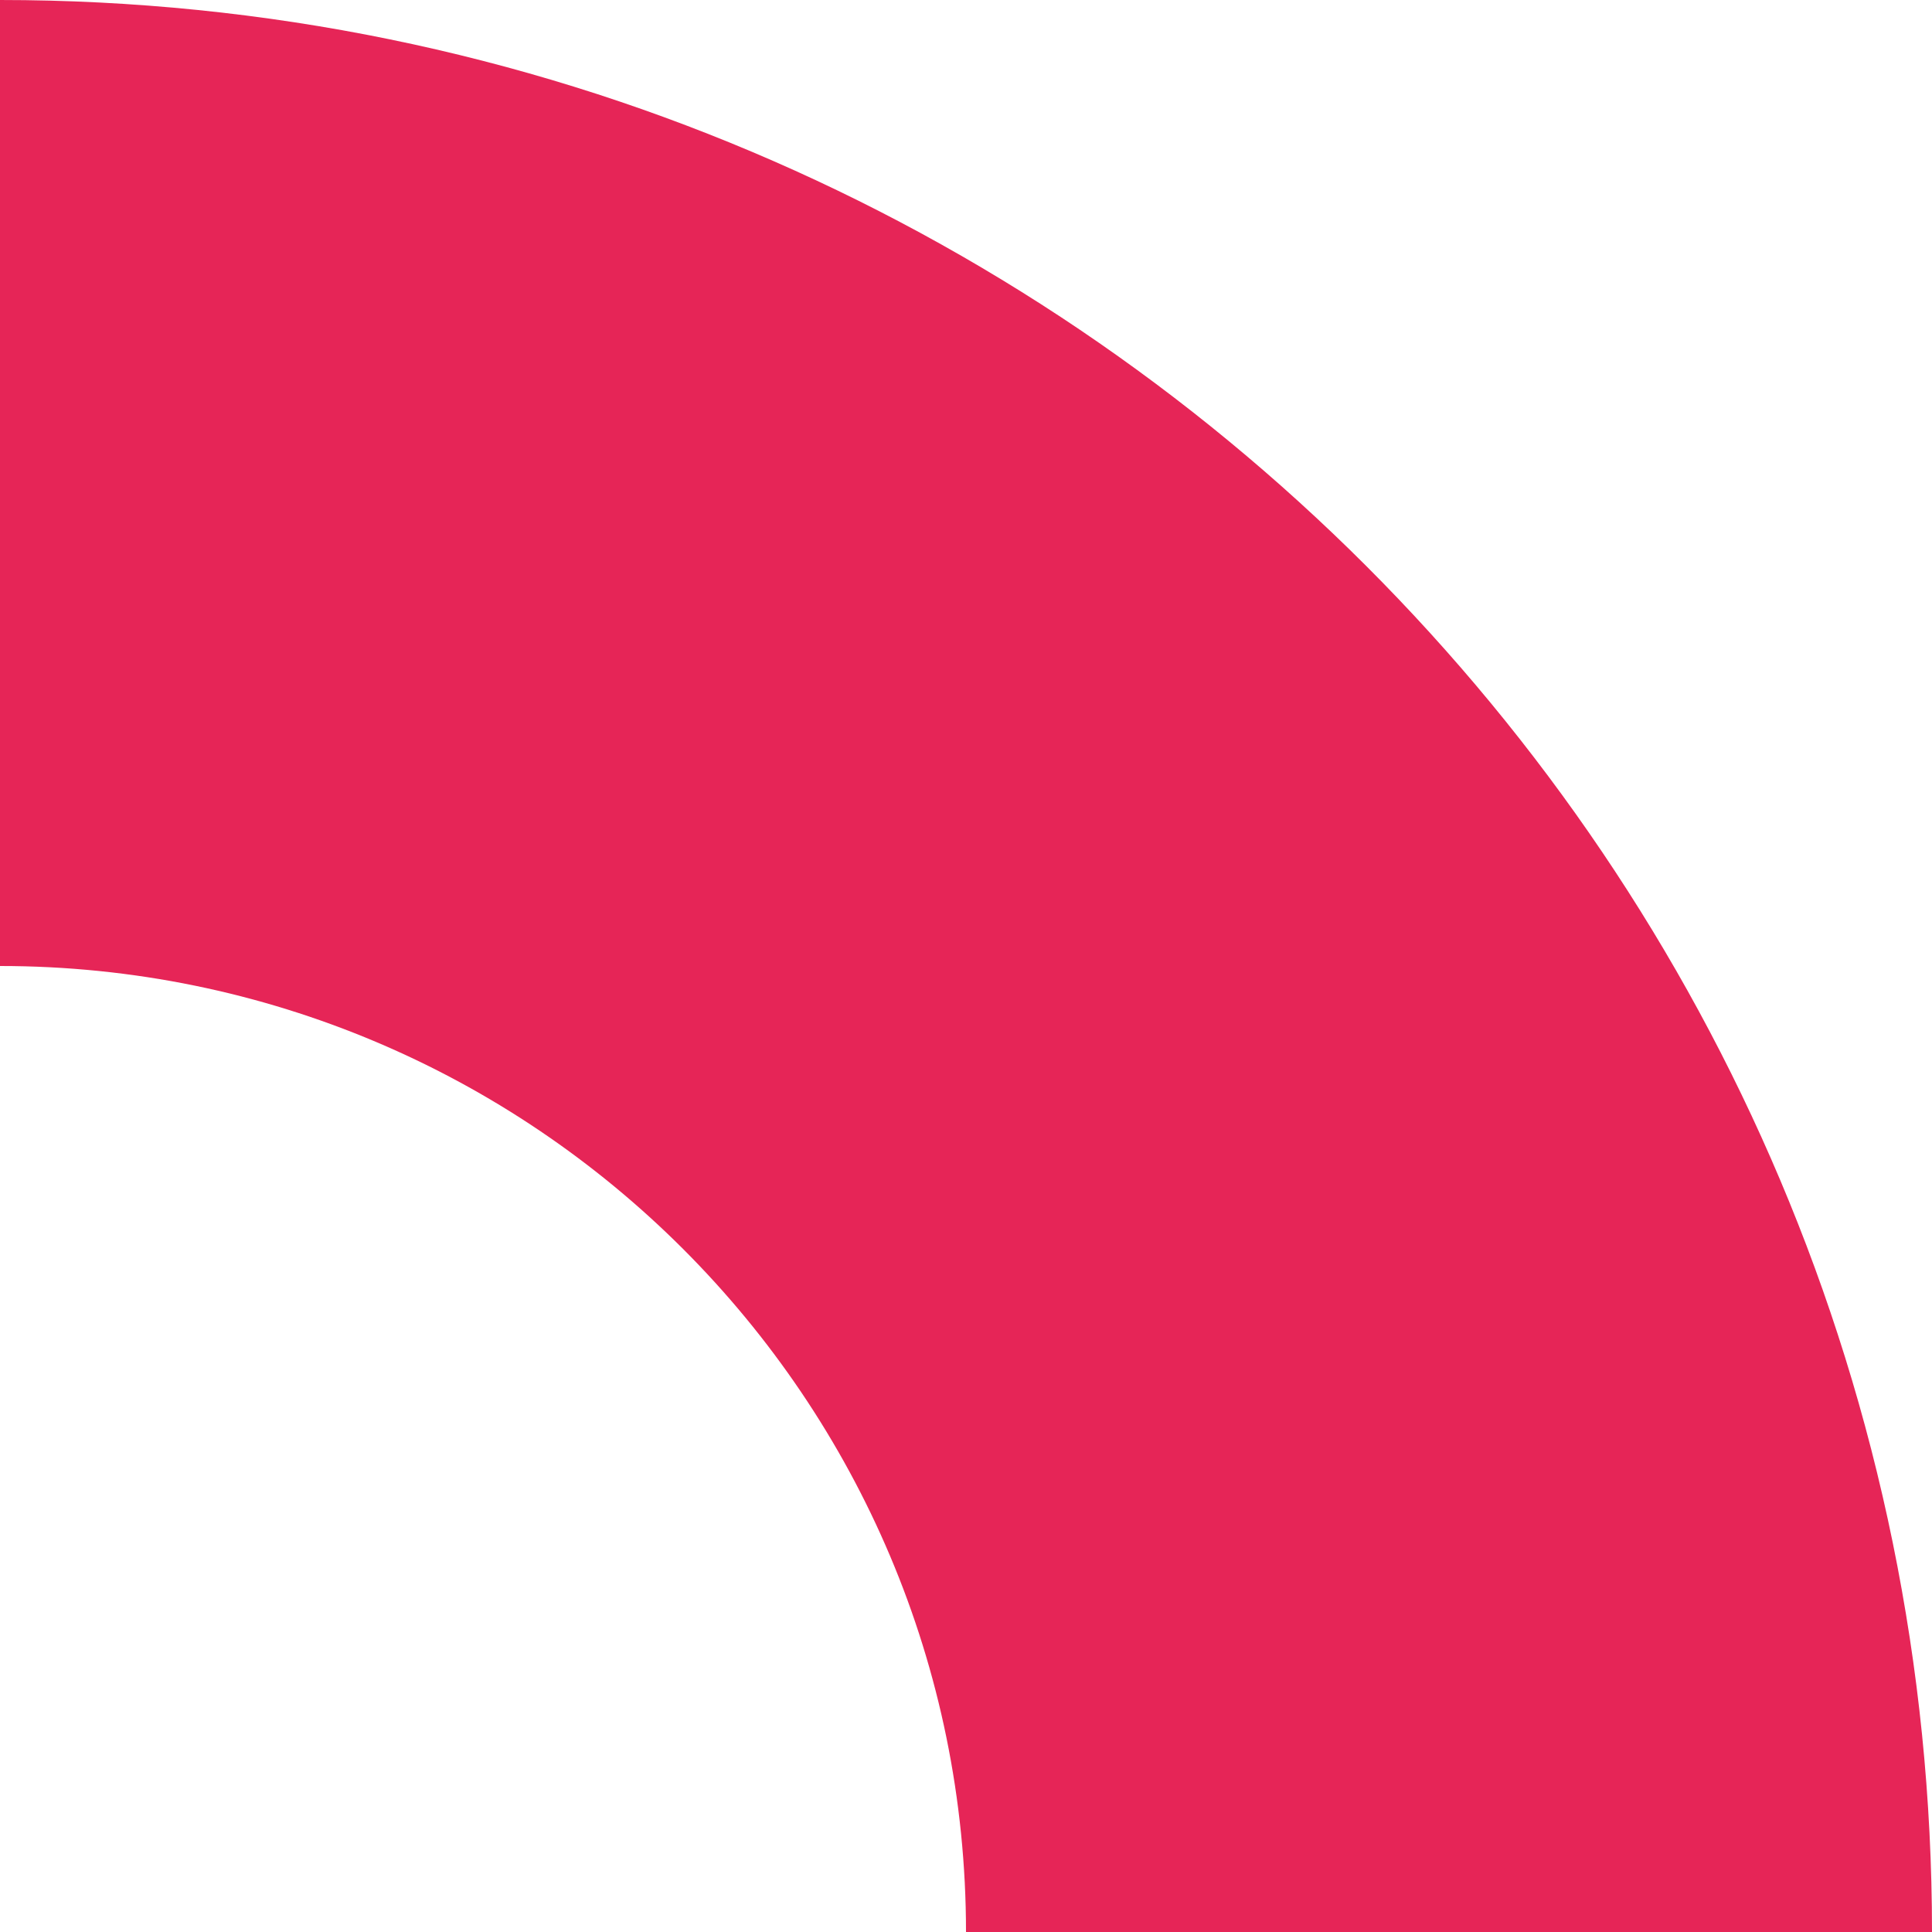 <svg xmlns="http://www.w3.org/2000/svg" id="Layer_2" data-name="Layer 2" viewBox="0 0 272.8 272.8"><defs><style>      .cls-1 {        fill: #e62557;        stroke-width: 0px;      }    </style></defs><g id="Layer_1-2" data-name="Layer 1"><path class="cls-1" d="m272.8,272.8h-136.4c0-75.33-61.07-136.4-136.4-136.4V0c150.66,0,272.8,122.14,272.8,272.8Z"></path></g></svg>
